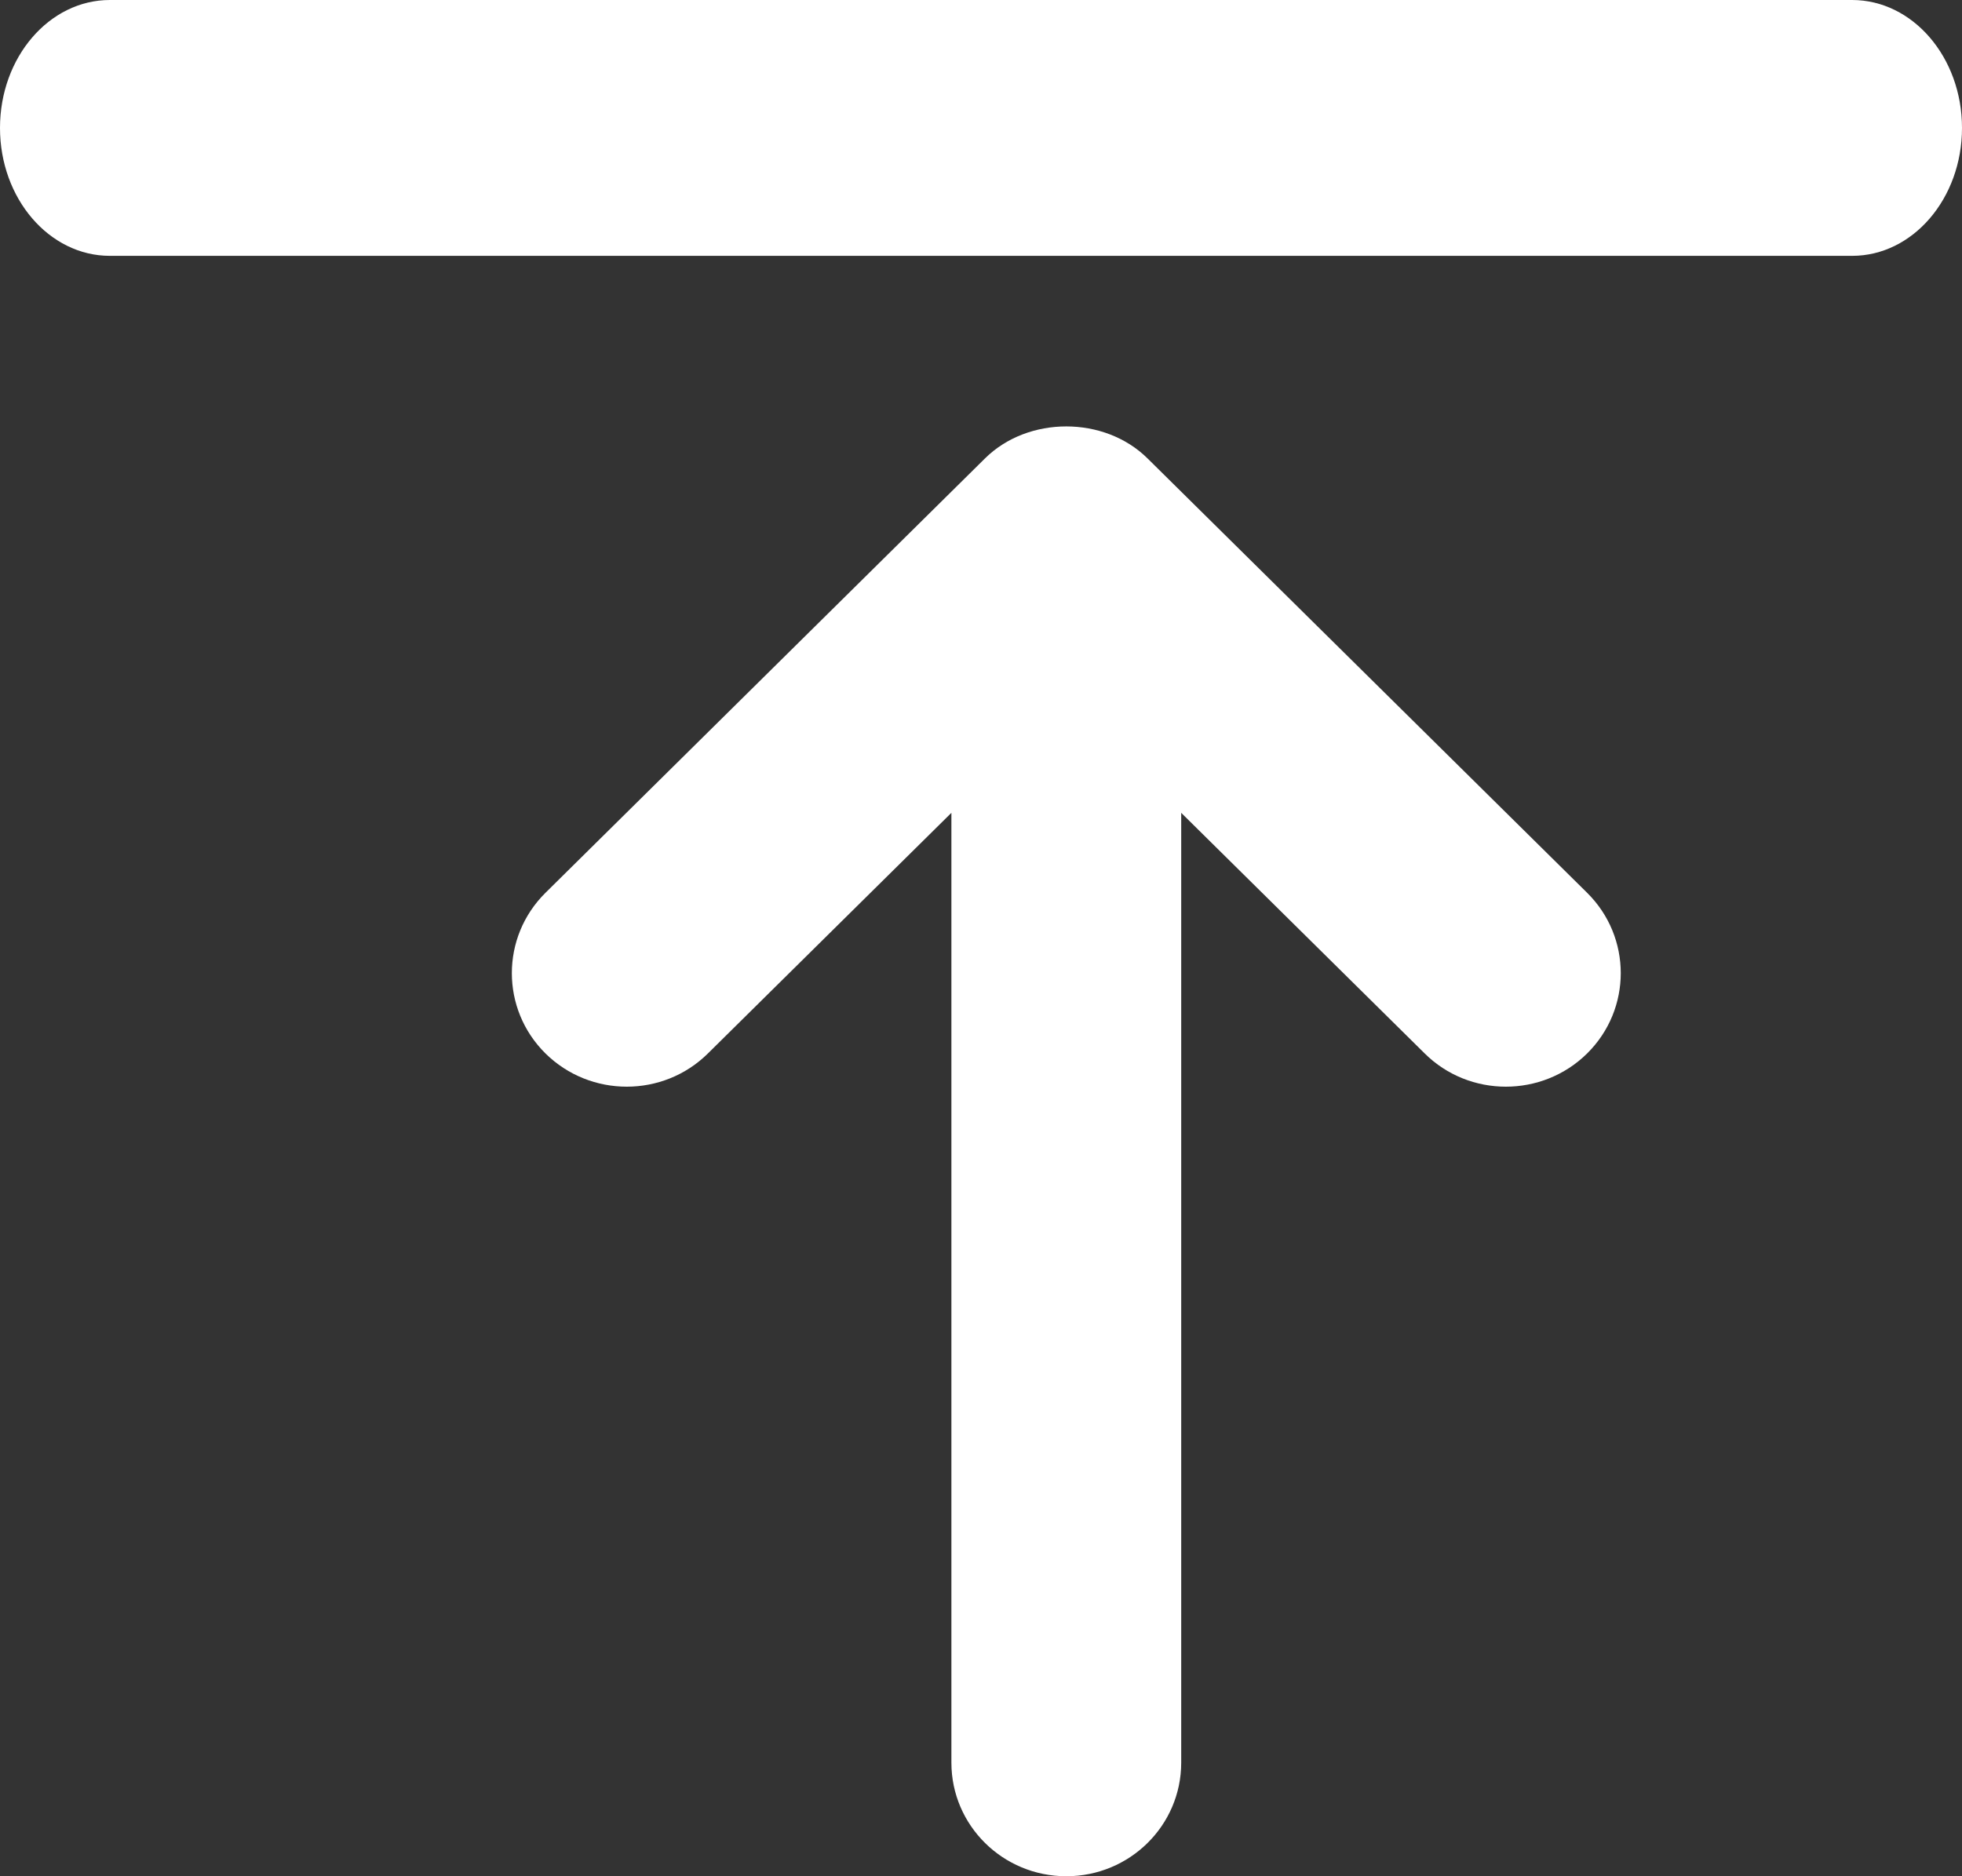 
<svg width="23px" height="22px" viewBox="0 0 23 22" version="1.1" xmlns="http://www.w3.org/2000/svg" xmlns:xlink="http://www.w3.org/1999/xlink">
    <rect x="0" y="0" width="23" height="22" fill="#333333" stroke="none"/>
    <!-- Generator: Sketch 46.2 (44496) - http://www.bohemiancoding.com/sketch -->
    <desc>Created with Sketch.</desc>
    <defs>
        <polygon id="path-1" points="16.49 0.028 0.007 0.028 0.007 33 32.973 33 32.973 0.028"></polygon>
    </defs>
    <g id="Page-1" stroke="none" stroke-width="1" fill="none" fill-rule="evenodd">
        <g id="One-click-interaction_Desktop" transform="translate(-965, -1302)">
            <g id="upload-button" transform="translate(960, 1297)">
                <g id="Group-3">
                    <mask id="mask-2" fill="white">
                        <use xlink:href="#path-1"></use>
                    </mask>
                    <g id="Clip-2"></g>
                </g>
                <path d="M18.452,10.375 C17.947,9.875 17.052,9.875 16.547,10.375 L11.394,15.469 C10.869,15.989 10.869,16.832 11.394,17.352 C11.921,17.872 12.774,17.872 13.299,17.352 L16.153,14.531 L16.153,25.668 C16.153,26.404 16.756,27 17.5,27 C18.244,27 18.847,26.404 18.847,25.668 L18.847,14.531 L21.701,17.352 C21.963,17.612 22.308,17.742 22.653,17.742 C22.997,17.742 23.343,17.612 23.606,17.352 C24.131,16.832 24.131,15.989 23.606,15.469 L18.452,10.375 Z" id="Fill-4" fill="#FFFFFF"></path>
                <path d="M6.288,8 L26.712,8 C27.423,8 28,7.328 28,6.5 C28,5.672 27.423,5 26.712,5 L6.288,5 C5.577,5 5,5.672 5,6.5 C5,7.328 5.577,8 6.288,8 Z" id="Fill-5" fill="#FFFFFF"></path>
            </g>
        </g>
    </g>
</svg>